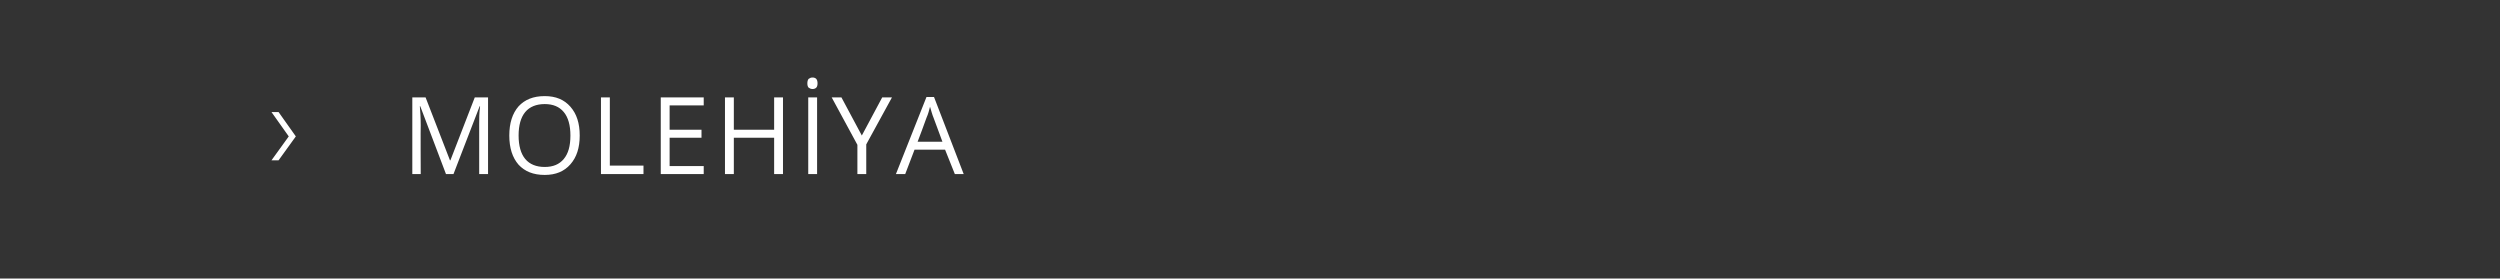 <?xml version="1.0" standalone="no"?><!DOCTYPE svg PUBLIC "-//W3C//DTD SVG 1.1//EN" "http://www.w3.org/Graphics/SVG/1.1/DTD/svg11.dtd"><svg xmlns="http://www.w3.org/2000/svg" version="1.1" width="564.5px" height="62.9px" viewBox="0 -2 564.5 62.9" style="top:-2px"><rect x="0" y="-2" width="564.5" height="62.9" fill="#333333" stroke="none"/>  <desc>MOLEHİYA</desc>  <defs/>  <g id="Polygon119173">    <path d="M 62.9 23.3 L 66.8 28.8 L 62.9 34.2 L 61.3 34.2 L 65.2 28.8 L 61.3 23.3 L 62.9 23.3 Z M 100.7 37.3 L 94.9 22 C 94.9 22 94.79 21.95 94.8 22 C 94.9 23.2 95 24.6 95 26.3 C 94.95 26.28 95 37.3 95 37.3 L 93.1 37.3 L 93.1 20 L 96.1 20 L 101.6 34.2 L 101.7 34.2 L 107.2 20 L 110.2 20 L 110.2 37.3 L 108.2 37.3 C 108.2 37.3 108.19 26.14 108.2 26.1 C 108.2 24.9 108.2 23.5 108.4 22 C 108.36 21.98 108.3 22 108.3 22 L 102.4 37.3 L 100.7 37.3 Z M 130.9 28.6 C 130.9 31.4 130.2 33.5 128.8 35.1 C 127.4 36.7 125.5 37.5 123 37.5 C 120.4 37.5 118.5 36.7 117.1 35.2 C 115.7 33.6 115 31.4 115 28.6 C 115 25.8 115.7 23.6 117.1 22 C 118.5 20.5 120.4 19.7 123 19.7 C 125.5 19.7 127.4 20.5 128.8 22.1 C 130.2 23.7 130.9 25.8 130.9 28.6 Z M 117.1 28.6 C 117.1 30.9 117.6 32.7 118.6 33.9 C 119.6 35.1 121.1 35.7 123 35.7 C 124.9 35.7 126.3 35.1 127.3 33.9 C 128.3 32.7 128.8 31 128.8 28.6 C 128.8 26.3 128.3 24.5 127.3 23.3 C 126.3 22.1 124.9 21.5 123 21.5 C 121.1 21.5 119.6 22.1 118.6 23.3 C 117.6 24.5 117.1 26.3 117.1 28.6 Z M 135.7 37.3 L 135.7 20 L 137.7 20 L 137.7 35.4 L 145.3 35.4 L 145.3 37.3 L 135.7 37.3 Z M 158.9 37.3 L 149.2 37.3 L 149.2 20 L 158.9 20 L 158.9 21.8 L 151.2 21.8 L 151.2 27.3 L 158.4 27.3 L 158.4 29.1 L 151.2 29.1 L 151.2 35.5 L 158.9 35.5 L 158.9 37.3 Z M 176.8 37.3 L 174.8 37.3 L 174.8 29.1 L 165.7 29.1 L 165.7 37.3 L 163.7 37.3 L 163.7 20 L 165.7 20 L 165.7 27.3 L 174.8 27.3 L 174.8 20 L 176.8 20 L 176.8 37.3 Z M 182.5 37.3 L 182.5 20 L 184.5 20 L 184.5 37.3 L 182.5 37.3 Z M 182.3 16.8 C 182.3 16.4 182.4 16 182.6 15.8 C 182.9 15.6 183.1 15.5 183.5 15.5 C 183.8 15.5 184.1 15.6 184.3 15.8 C 184.5 16 184.6 16.4 184.6 16.8 C 184.6 17.3 184.5 17.6 184.3 17.8 C 184.1 18 183.8 18.1 183.5 18.1 C 183.1 18.1 182.9 18 182.6 17.8 C 182.4 17.6 182.3 17.3 182.3 16.8 Z M 194.6 28.6 L 199.2 20 L 201.4 20 L 195.6 30.6 L 195.6 37.3 L 193.6 37.3 L 193.6 30.7 L 187.8 20 L 190 20 L 194.6 28.6 Z M 215.6 37.3 L 213.4 31.8 L 206.5 31.8 L 204.4 37.3 L 202.3 37.3 L 209.2 19.9 L 210.9 19.9 L 217.6 37.3 L 215.6 37.3 Z M 212.8 30 C 212.8 30 210.78 24.61 210.8 24.6 C 210.5 23.9 210.3 23.1 210 22.1 C 209.8 22.9 209.6 23.7 209.2 24.6 C 209.24 24.61 207.2 30 207.2 30 L 212.8 30 Z " stroke="none" fill="#ffffff"/>  </g></svg>